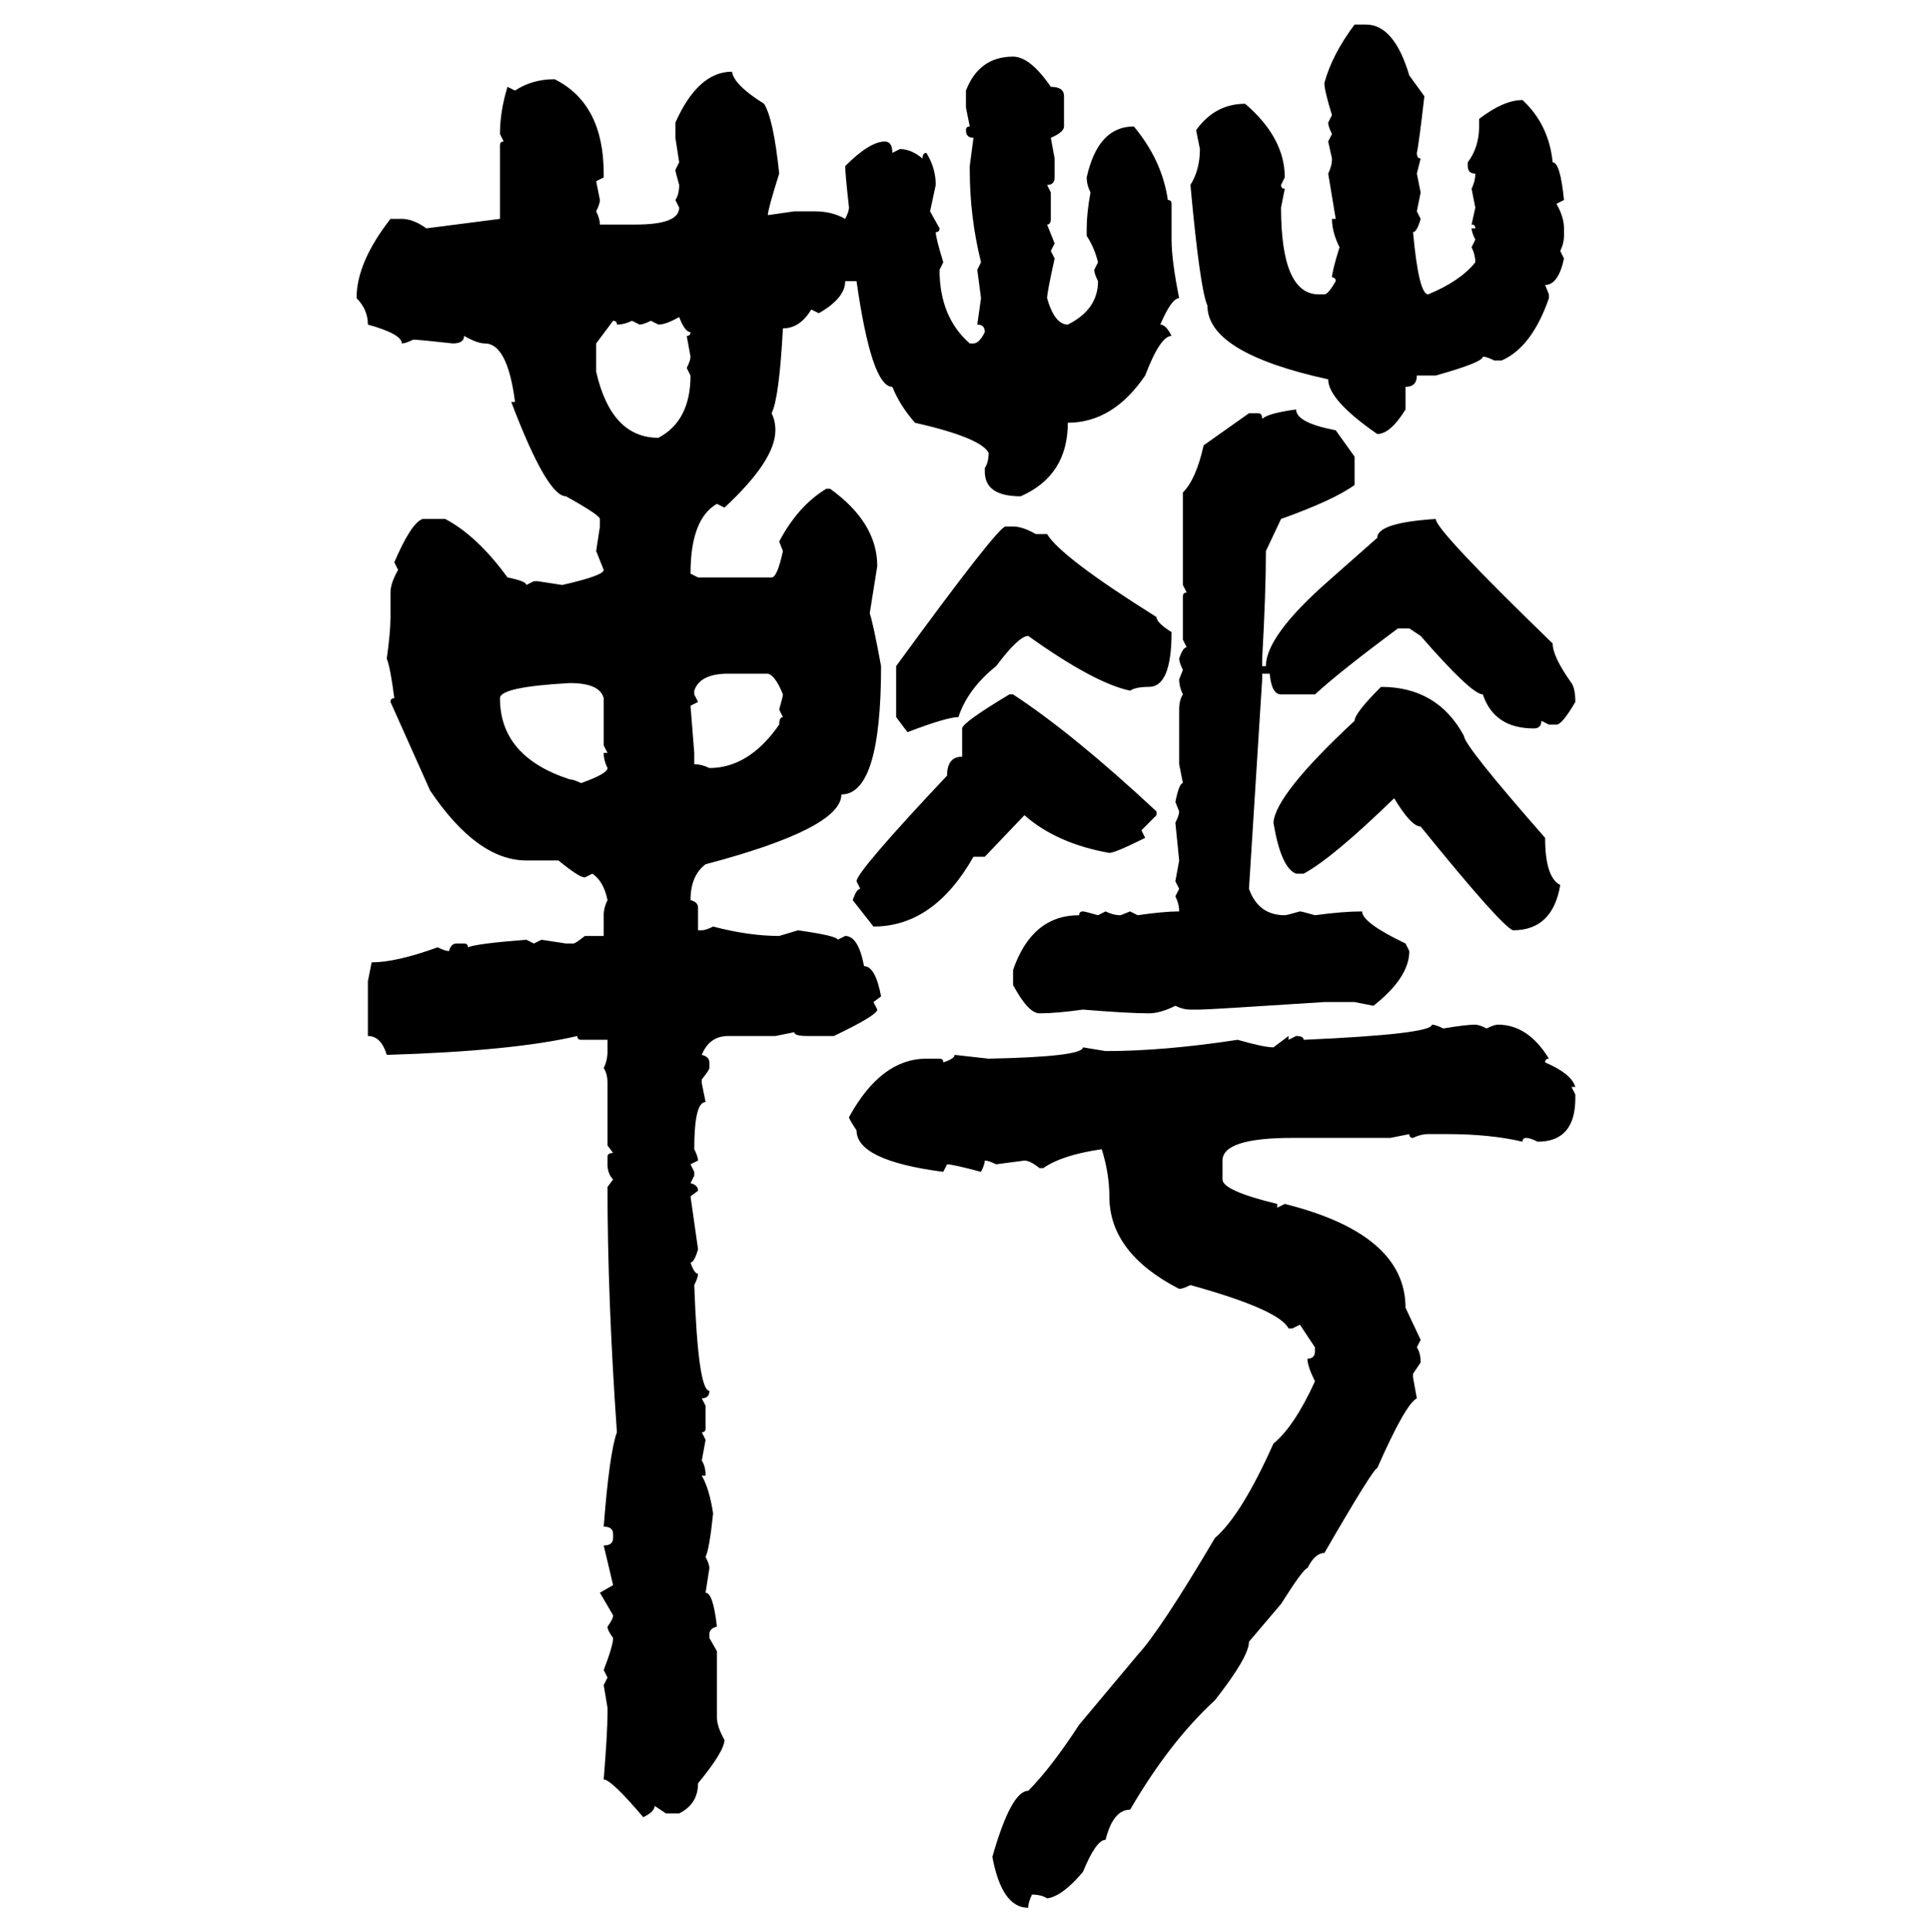 <svg xmlns="http://www.w3.org/2000/svg" xmlns:xlink="http://www.w3.org/1999/xlink" width="299.707" height="300"><path d="M210.35 3.81L212.11 3.81Q216.50 3.81 218.85 11.72L218.85 11.72L221.19 14.94Q220.31 22.56 220.02 23.73L220.02 23.73Q220.02 24.61 220.61 24.61L220.61 24.61L220.02 26.95L220.61 29.88L220.02 32.81L220.61 33.98Q220.02 36.04 219.43 36.04L219.43 36.04Q220.31 45.70 221.78 45.70L221.78 45.70Q226.76 43.65 229.10 40.72L229.10 40.72Q229.10 39.55 228.52 38.38L228.52 38.38L229.10 37.21Q228.52 36.04 228.52 35.45L228.52 35.45L229.10 35.45Q229.10 34.86 228.52 34.86L228.52 34.86L229.10 32.23L228.52 29.30Q229.10 28.13 229.10 26.95L229.10 26.95Q227.93 26.95 227.93 25.78L227.93 25.78L227.93 25.20Q229.69 22.85 229.69 19.63L229.69 19.63L229.69 18.46Q233.50 15.53 236.43 15.53L236.43 15.53Q240.53 19.34 241.11 25.20L241.11 25.20Q242.29 25.20 242.87 31.05L242.87 31.05L241.70 31.64Q242.87 33.69 242.87 35.45L242.87 35.45L242.87 36.62Q242.87 37.79 242.29 38.96L242.29 38.96L242.87 40.14Q241.99 44.24 239.94 44.24L239.94 44.24L240.53 45.70L240.53 46.29Q237.89 53.91 233.20 55.96L233.20 55.96L232.03 55.96Q230.86 55.37 230.27 55.37L230.27 55.37Q230.27 56.25 222.95 58.30L222.95 58.30L220.02 58.30Q220.02 60.06 218.26 60.06L218.26 60.06L218.26 63.57Q215.92 67.38 213.87 67.38L213.87 67.38Q206.25 62.11 206.25 58.89L206.25 58.89Q187.50 54.79 187.50 47.46L187.50 47.46Q186.33 44.82 184.86 28.71L184.86 28.71Q186.33 26.37 186.33 23.14L186.33 23.14L185.74 20.21Q188.67 16.11 193.36 16.11L193.36 16.11Q199.51 21.39 199.51 27.54L199.51 27.54L198.93 28.71Q198.93 29.30 199.51 29.30L199.51 29.30L198.93 32.23Q198.93 45.70 204.79 45.70L204.79 45.70L205.66 45.70Q206.25 45.70 207.42 43.65L207.42 43.65Q207.42 43.07 206.84 43.07L206.84 43.07Q206.84 42.19 208.01 38.38L208.01 38.38Q206.84 36.04 206.84 33.98L206.84 33.98L207.42 33.98L206.25 26.95Q206.84 25.78 206.84 24.61L206.84 24.61L206.25 21.97L206.84 20.80Q206.25 19.63 206.25 19.04L206.25 19.04L206.84 17.87Q205.66 14.06 205.66 12.89L205.66 12.89Q206.84 8.50 210.35 3.81L210.35 3.81ZM157.32 8.79L157.32 8.79Q159.96 8.79 163.18 13.48L163.18 13.48Q165.23 13.48 165.23 14.94L165.23 14.94L165.23 19.63Q165.23 20.51 163.18 21.39L163.18 21.39L163.77 24.61L163.77 27.54Q163.77 28.71 162.60 28.71L162.60 28.71L163.18 29.88L163.18 33.98Q163.18 34.86 162.60 34.86L162.60 34.86L163.77 37.79L163.18 38.96L163.77 40.14Q162.60 45.41 162.60 46.29L162.60 46.29Q163.77 50.39 165.82 50.39L165.82 50.39Q170.51 48.05 170.51 43.65L170.51 43.65Q169.92 42.48 169.92 41.89L169.92 41.89L170.51 40.72Q169.92 38.38 168.75 36.62L168.75 36.62L168.75 35.45Q168.75 33.11 169.34 29.88L169.34 29.88Q168.75 28.71 168.75 27.54L168.75 27.54Q170.51 19.63 176.07 19.63L176.07 19.63Q180.47 24.90 181.35 31.05L181.35 31.05Q181.93 31.05 181.93 31.64L181.93 31.64L181.93 37.21Q181.93 40.43 183.11 46.29L183.11 46.29Q181.93 46.29 180.18 50.39L180.18 50.39Q181.05 50.39 181.93 52.15L181.93 52.15Q180.18 52.15 177.83 58.30L177.83 58.30Q172.85 65.63 165.82 65.63L165.82 65.63Q165.82 73.83 158.50 77.05L158.50 77.05Q152.93 77.05 152.93 73.24L152.93 73.24L152.93 72.66Q153.52 71.78 153.52 70.31L153.52 70.31Q152.34 67.97 142.09 65.63L142.09 65.63Q139.75 62.99 138.57 60.06L138.57 60.06Q135.35 60.06 133.01 43.65L133.01 43.65L131.25 43.65Q131.25 46.29 127.15 48.63L127.15 48.63L125.98 48.05Q124.22 50.98 121.58 50.98L121.58 50.98Q121.00 61.82 119.82 64.16L119.82 64.16Q120.41 65.33 120.41 66.80L120.41 66.80Q120.41 71.48 112.50 78.81L112.50 78.81L111.33 78.22Q107.23 80.57 107.23 89.06L107.23 89.06L108.40 89.65L119.82 89.65Q120.70 89.65 121.58 85.55L121.58 85.55L121.00 84.08Q123.93 78.52 128.32 75.88L128.32 75.88L128.91 75.88Q136.23 81.15 136.23 87.89L136.23 87.89L135.06 95.21Q135.64 96.97 136.82 103.42L136.82 103.42Q136.82 123.34 130.66 123.34L130.66 123.34Q130.66 128.61 109.57 134.18L109.57 134.18Q107.23 135.94 107.23 139.75L107.23 139.75Q108.40 140.04 108.40 140.92L108.40 140.92L108.40 144.43L108.98 144.43Q109.57 144.43 110.74 143.85L110.74 143.85Q116.31 145.31 121.00 145.31L121.00 145.31L123.93 144.43Q130.08 145.31 130.08 145.90L130.08 145.90L131.25 145.31Q133.30 145.31 134.18 150L134.18 150Q135.94 150 136.82 154.69L136.82 154.69L135.64 155.57L136.23 156.74Q136.23 157.62 129.49 160.84L129.49 160.84L125.39 160.84Q123.34 160.84 123.34 160.25L123.34 160.25L120.41 160.84L113.09 160.84Q110.16 160.84 108.98 163.77L108.98 163.77Q110.16 164.06 110.16 164.94L110.16 164.94L110.16 165.82Q110.16 166.11 108.98 167.58L108.98 167.58L108.98 168.16L109.57 171.09Q107.81 171.09 107.81 178.42L107.81 178.42Q108.40 179.59 108.40 180.18L108.40 180.18L107.23 180.76L107.81 181.93L107.81 182.52L107.23 183.69Q108.40 183.98 108.40 184.86L108.40 184.86L107.23 185.74L108.40 193.95Q107.81 196.00 107.23 196.00L107.23 196.00Q107.81 197.75 108.40 197.75L108.40 197.75Q108.40 198.34 107.81 199.51L107.81 199.51Q108.40 215.92 110.16 215.92L110.16 215.92Q110.16 217.09 108.98 217.09L108.98 217.09L109.57 218.26L109.57 221.78Q109.57 222.36 108.98 222.36L108.98 222.36L109.57 223.54L108.98 226.76Q109.57 227.64 109.57 229.10L109.57 229.10L108.98 229.10Q110.16 231.15 110.74 234.96L110.74 234.96Q110.16 240.53 109.57 241.70L109.57 241.70Q110.16 242.87 110.16 243.46L110.16 243.46L109.57 247.27Q110.74 247.27 111.33 252.54L111.33 252.54Q110.16 252.83 110.16 253.71L110.16 253.71L110.16 254.30L111.33 256.35L111.33 266.60Q111.33 268.07 112.50 270.12L112.50 270.12Q112.50 271.88 108.40 276.86L108.40 276.86Q108.40 280.08 105.47 281.54L105.47 281.54L103.42 281.54L101.66 280.37Q101.66 281.25 99.90 282.13L99.90 282.13Q94.92 276.27 93.75 276.27L93.75 276.27Q94.34 268.95 94.34 266.02L94.34 266.02L94.34 265.14L93.75 261.62L94.34 260.45L93.75 259.28Q95.21 255.47 95.21 254.30L95.21 254.30Q94.34 253.13 94.34 252.54L94.34 252.54Q95.21 251.37 95.21 250.78L95.21 250.78L93.16 247.27L95.21 246.09L93.75 239.94Q95.21 239.94 95.21 238.77L95.21 238.77L95.21 238.18Q95.21 237.01 93.75 237.01L93.75 237.01Q94.63 225.59 95.80 222.36L95.80 222.36Q94.34 201.56 94.34 184.28L94.34 184.28L95.21 183.11Q94.34 182.23 94.34 180.76L94.34 180.76L94.34 179.59Q94.34 179.00 95.21 179.00L95.21 179.00L94.34 177.83L94.34 168.16Q94.34 166.70 93.75 165.82L93.75 165.82Q94.34 164.65 94.34 163.18L94.34 163.18L94.34 161.43L90.23 161.43Q89.65 161.43 89.65 160.84L89.65 160.84Q79.69 163.18 60.06 163.77L60.06 163.77Q59.18 160.84 57.13 160.84L57.13 160.84L57.13 152.34L57.71 149.41Q61.52 149.41 67.97 147.07L67.97 147.07Q69.14 147.66 69.73 147.66L69.73 147.66Q70.02 146.48 70.90 146.48L70.90 146.48L72.07 146.48Q72.66 146.48 72.66 147.07L72.66 147.07Q74.12 146.48 81.74 145.90L81.74 145.90L82.91 146.48L84.08 145.90L87.89 146.48L89.06 146.48Q89.36 146.48 90.82 145.31L90.82 145.31L93.75 145.31L93.75 142.09Q93.75 140.92 94.34 139.75L94.34 139.75Q93.75 136.82 91.99 135.64L91.99 135.64L90.82 136.23Q89.94 136.23 86.72 133.59L86.72 133.59L81.74 133.59Q74.12 133.59 66.80 122.75L66.80 122.75L60.64 108.98Q60.64 108.40 61.23 108.40L61.23 108.40Q60.64 103.71 60.06 102.25L60.06 102.25Q60.64 98.14 60.64 95.80L60.64 95.80L60.64 91.99Q60.64 90.53 61.82 88.48L61.82 88.48L61.23 87.30Q63.87 81.15 65.63 80.57L65.63 80.57L69.14 80.57Q74.12 83.20 78.81 89.65L78.81 89.65Q81.74 90.23 81.74 90.82L81.74 90.82L82.91 90.23L83.50 90.23L87.30 90.82Q93.75 89.36 93.75 88.48L93.75 88.48L92.58 85.55L93.16 81.74L93.16 80.57Q93.16 79.98 87.89 77.05L87.89 77.05Q84.96 77.05 79.39 62.40L79.39 62.40L79.98 62.40Q78.81 53.32 75.29 53.32L75.29 53.32Q74.12 53.32 72.07 52.15L72.07 52.15Q72.07 53.32 70.31 53.32L70.31 53.32Q65.04 52.73 64.16 52.73L64.16 52.73Q62.99 53.32 62.40 53.32L62.40 53.32Q62.40 51.86 57.13 50.39L57.13 50.39Q57.13 48.05 55.37 46.29L55.37 46.29Q55.37 40.72 60.64 33.98L60.64 33.98L62.40 33.98Q64.16 33.98 66.21 35.45L66.21 35.45L77.64 33.98L77.64 22.56Q77.64 21.97 78.22 21.97L78.22 21.97L77.64 20.80Q77.64 17.29 78.81 13.48L78.81 13.48L79.98 14.06Q82.62 12.30 86.13 12.30L86.13 12.30Q93.75 16.11 93.75 26.95L93.75 26.95L93.75 27.54L92.58 28.13L93.16 31.05Q93.16 31.64 92.58 32.81L92.58 32.81Q93.16 33.98 93.16 34.86L93.16 34.86L98.73 34.86Q105.47 34.86 105.47 32.23L105.47 32.23L104.88 31.05Q105.47 30.18 105.47 28.71L105.47 28.71Q104.88 26.66 104.88 26.37L104.88 26.37L105.47 25.20L104.88 21.39L104.88 19.04Q108.40 11.13 113.67 11.13L113.67 11.13Q113.96 13.18 118.65 16.11L118.65 16.11Q120.12 18.46 121.00 26.95L121.00 26.95Q119.24 32.52 119.24 33.40L119.24 33.40L123.34 32.81L126.56 32.81Q129.20 32.81 131.25 33.98L131.25 33.98Q131.84 32.81 131.84 32.23L131.84 32.23Q131.25 26.95 131.25 25.78L131.25 25.78Q135.06 21.97 137.40 21.97L137.40 21.97Q138.57 21.97 138.57 23.73L138.57 23.73L139.75 23.14Q141.50 23.14 143.26 24.61L143.26 24.61Q143.26 23.73 143.85 23.73L143.85 23.73Q145.31 26.07 145.31 28.71L145.31 28.71L144.43 32.81L145.90 35.45Q145.90 36.04 145.31 36.04L145.31 36.04Q145.31 36.91 146.48 40.72L146.48 40.72L145.90 41.89Q145.90 49.22 150.59 53.32L150.59 53.32L151.17 53.32Q152.05 53.32 152.93 51.56L152.93 51.56Q152.93 50.39 151.76 50.39L151.76 50.39L152.34 46.29L151.76 41.89L152.34 40.72Q150.59 33.69 150.59 26.37L150.59 26.37L150.59 25.78L151.17 21.39Q150 21.39 150 20.21L150 20.21Q150 19.63 150.59 19.63L150.59 19.63L150 16.70L150 14.06Q152.05 8.79 157.32 8.79ZM102.25 50.39L102.25 50.39L101.07 49.80Q99.90 50.39 99.32 50.39L99.32 50.39L98.14 49.80Q96.97 50.39 95.80 50.39L95.80 50.39Q95.80 49.80 95.21 49.80L95.21 49.80L92.58 53.32L92.58 57.71Q94.92 67.97 102.25 67.97L102.25 67.97Q107.23 65.33 107.23 58.30L107.23 58.30L106.64 57.13Q107.23 55.96 107.23 55.37L107.23 55.37L106.64 52.15Q107.23 52.15 107.23 51.56L107.23 51.56Q106.35 51.56 105.47 49.22L105.47 49.22Q103.42 50.39 102.25 50.39ZM201.27 63.57L201.27 63.57Q201.27 65.63 207.42 66.80L207.42 66.80L210.35 70.90L210.35 75.29Q207.13 77.64 198.93 80.57L198.93 80.57L196.58 85.55Q196.58 91.99 196.00 102.25L196.00 102.25L196.00 103.42L196.58 103.42Q196.58 98.73 206.25 90.23L206.25 90.23L213.87 83.50Q213.87 81.15 222.95 80.57L222.95 80.57Q222.95 82.32 241.11 99.90L241.11 99.90Q241.11 101.95 244.04 106.05L244.04 106.05Q244.63 106.93 244.63 108.98L244.63 108.98Q242.58 112.50 241.70 112.50L241.70 112.50L240.53 112.50L239.36 111.91Q239.36 113.09 238.18 113.09L238.18 113.09Q232.03 113.09 230.27 107.81L230.27 107.81Q228.52 107.81 220.61 98.73L220.61 98.73L218.85 97.56L217.09 97.56Q208.01 104.30 204.20 107.81L204.20 107.81L198.93 107.81Q197.46 107.81 197.17 104.59L197.17 104.59L196.00 104.59L196.00 105.47L193.95 137.99Q195.41 142.09 199.51 142.09L199.51 142.09Q199.80 142.09 201.86 141.50L201.86 141.50Q202.15 141.50 204.20 142.09L204.20 142.09Q208.59 141.50 211.52 141.50L211.52 141.50Q211.52 143.26 218.26 146.48L218.26 146.48L218.85 147.66Q218.85 151.76 213.28 156.15L213.28 156.15L210.35 155.57L205.66 155.57Q187.79 156.74 186.33 156.74L186.33 156.74L184.86 156.74Q183.69 156.74 182.52 156.15L182.52 156.15Q180.18 157.32 178.42 157.32L178.42 157.32Q175.20 157.32 168.16 156.74L168.16 156.74Q164.06 157.32 161.43 157.32L161.43 157.32Q159.67 157.32 157.32 152.93L157.32 152.93L157.32 150.59Q160.25 142.09 167.58 142.09L167.58 142.09Q167.58 141.50 168.16 141.50L168.16 141.50Q168.46 141.50 170.51 142.09L170.51 142.09L171.68 141.50Q172.85 142.09 174.02 142.09L174.02 142.09L175.49 141.50L176.66 142.09Q180.76 141.50 183.11 141.50L183.11 141.50Q183.11 140.33 182.52 139.16L182.52 139.16L183.11 137.99L182.52 136.82L183.11 133.59L182.52 127.73Q183.11 126.56 183.11 125.98L183.11 125.98L182.52 124.51Q183.11 121.58 183.69 121.58L183.69 121.58L183.11 118.65L183.11 110.16Q183.11 108.69 183.69 107.81L183.69 107.81Q183.11 106.64 183.11 105.47L183.11 105.47L183.69 104.00Q183.11 102.83 183.11 102.25L183.11 102.25Q183.69 100.49 184.28 100.49L184.28 100.49L183.69 99.32L183.69 92.58Q183.69 91.99 184.28 91.99L184.28 91.99L183.69 90.82L183.69 76.46Q185.74 74.41 186.91 69.14L186.91 69.14L193.95 64.16L195.41 64.16Q196.00 64.16 196.00 65.04L196.00 65.04Q196.88 64.16 201.27 63.57ZM156.15 81.74L156.15 81.74L157.32 81.74Q158.79 81.74 160.84 82.91L160.84 82.91L162.60 82.91Q164.65 86.43 179.59 95.80L179.59 95.80Q179.59 96.68 181.93 98.14L181.93 98.14Q181.93 106.64 178.42 106.64L178.42 106.64Q176.37 106.64 175.49 107.23L175.49 107.23Q169.92 106.05 159.67 98.73L159.67 98.73Q158.20 98.73 154.69 103.42L154.69 103.42Q150.29 106.93 148.83 111.33L148.83 111.33Q147.07 111.33 140.92 113.67L140.92 113.67L139.16 111.33L139.16 103.42Q154.98 81.74 156.15 81.74ZM107.81 107.23L107.81 107.23L107.81 107.81L108.40 108.98L107.23 109.57L107.81 116.89L107.81 118.65Q108.98 118.65 110.16 119.24L110.16 119.24Q116.31 119.24 121.00 112.50L121.00 112.50Q121.00 111.33 121.58 111.33L121.58 111.33L121.00 110.16Q121.58 108.11 121.58 107.81L121.58 107.81Q120.41 104.88 119.24 104.59L119.24 104.59L113.09 104.59Q108.69 104.59 107.81 107.23ZM77.64 108.40L77.64 108.40Q77.64 117.48 88.48 121.00L88.48 121.00Q89.06 121.00 90.23 121.58L90.23 121.58Q94.34 120.12 94.34 119.24L94.34 119.24Q93.75 118.07 93.75 116.89L93.75 116.89L94.34 116.89L93.75 115.72L93.75 108.40Q93.16 106.05 88.48 106.05L88.48 106.05Q77.64 106.64 77.64 108.40ZM214.45 106.64L214.45 106.64Q223.24 106.64 227.34 114.26L227.34 114.26Q227.34 115.72 239.94 130.08L239.94 130.08Q239.94 136.23 242.29 137.40L242.29 137.40Q241.11 144.43 234.96 144.43L234.96 144.43Q233.20 143.85 220.61 128.32L220.61 128.32Q219.14 128.32 216.50 123.93L216.50 123.93Q206.84 133.30 202.44 135.64L202.44 135.64L201.27 135.64Q198.93 134.77 197.75 127.73L197.75 127.73Q198.05 123.34 210.35 111.91L210.35 111.91Q210.35 110.74 214.45 106.64ZM156.74 107.81L156.74 107.81L157.32 107.81Q166.70 113.96 179.59 125.98L179.59 125.98L179.59 126.56L177.25 128.91L177.83 130.08Q173.14 132.42 172.27 132.42L172.27 132.42Q164.06 130.96 159.08 126.56L159.08 126.56L152.93 133.01L151.17 133.01Q145.02 143.85 135.64 143.85L135.64 143.85L132.42 139.75Q133.01 137.99 133.59 137.99L133.59 137.99L133.01 136.82Q133.01 135.35 147.07 120.41L147.07 120.41Q147.07 117.48 149.41 117.48L149.41 117.48L149.41 113.09Q149.41 112.21 156.74 107.81ZM222.36 159.08L222.36 159.08Q222.95 159.08 224.12 159.67L224.12 159.67Q227.64 159.08 229.10 159.08L229.10 159.08Q229.69 159.08 230.86 159.67L230.86 159.67Q232.03 159.08 232.62 159.08L232.62 159.08Q237.30 159.08 240.53 164.36L240.53 164.36Q239.94 164.36 239.94 164.94L239.94 164.94Q244.04 166.70 244.63 168.75L244.63 168.75L244.04 168.75L244.63 169.92L244.63 170.51Q244.63 177.25 238.77 177.25L238.77 177.25Q237.60 176.66 237.01 176.66L237.01 176.66Q236.43 176.66 236.43 177.25L236.43 177.25Q231.45 176.07 224.71 176.07L224.71 176.07L221.78 176.07Q220.61 176.07 219.43 176.66L219.43 176.66Q218.85 176.66 218.85 176.07L218.85 176.07L215.92 176.66L200.68 176.66Q189.84 176.66 189.84 180.18L189.84 180.18L189.84 183.11Q189.84 184.86 198.34 186.91L198.34 186.91L198.34 187.50L199.51 186.91Q218.26 191.60 218.26 203.03L218.26 203.03L220.61 208.01L220.02 209.18Q220.61 210.06 220.61 211.52L220.61 211.52L219.43 213.28L219.43 213.87L220.02 217.09Q218.26 217.97 213.87 227.93L213.87 227.93Q213.28 227.93 205.66 241.11L205.66 241.11Q204.20 241.11 203.03 243.46L203.03 243.46Q202.44 243.46 198.93 249.02L198.93 249.02L193.95 254.88Q193.95 257.23 188.67 263.96L188.67 263.96Q181.64 270.41 175.49 280.96L175.49 280.96Q172.85 280.96 171.68 285.64L171.68 285.64Q170.21 285.64 168.16 290.63L168.16 290.63Q164.94 294.43 162.60 294.73L162.60 294.73Q161.72 294.14 160.25 294.14L160.25 294.14Q159.67 295.31 159.67 296.19L159.67 296.19Q155.57 296.19 154.10 288.28L154.10 288.28Q157.03 278.03 159.67 278.03L159.67 278.03Q163.18 274.51 167.58 267.77L167.58 267.77L176.66 256.93Q180.18 253.13 188.67 238.77L188.67 238.77Q192.77 235.25 197.75 224.12L197.75 224.12Q200.98 221.48 204.20 214.45L204.20 214.45Q203.03 212.11 203.03 210.94L203.03 210.94Q204.20 210.94 204.20 209.77L204.20 209.77L204.20 209.18L201.86 205.66L200.68 206.25L200.10 206.25Q198.63 203.32 184.86 199.51L184.86 199.51Q183.69 200.10 183.11 200.10L183.11 200.10Q172.27 194.53 172.27 185.74L172.27 185.74Q172.27 182.23 171.09 178.42L171.09 178.42Q164.94 179.30 162.01 181.35L162.01 181.35L161.43 181.35Q159.96 180.18 159.08 180.18L159.08 180.18L154.69 180.76Q153.52 180.18 152.93 180.18L152.93 180.18Q152.93 180.76 152.34 181.93L152.34 181.93Q147.95 180.76 147.07 180.76L147.07 180.76L146.48 181.93Q133.01 180.18 133.01 175.49L133.01 175.49Q131.84 173.73 131.84 173.44L131.84 173.44Q136.82 164.36 143.85 164.36L143.85 164.36L145.90 164.36Q146.48 164.36 146.48 164.94L146.48 164.94Q148.24 164.36 148.24 163.77L148.24 163.77L153.52 164.36Q168.16 164.06 168.16 162.60L168.16 162.60L171.68 163.18Q180.76 163.18 192.19 161.43L192.19 161.43Q196.29 162.60 197.75 162.60L197.75 162.60L200.10 160.84L200.10 161.43L201.27 160.84Q202.44 160.84 202.44 161.43L202.44 161.43Q222.36 160.55 222.36 159.08Z"/></svg>